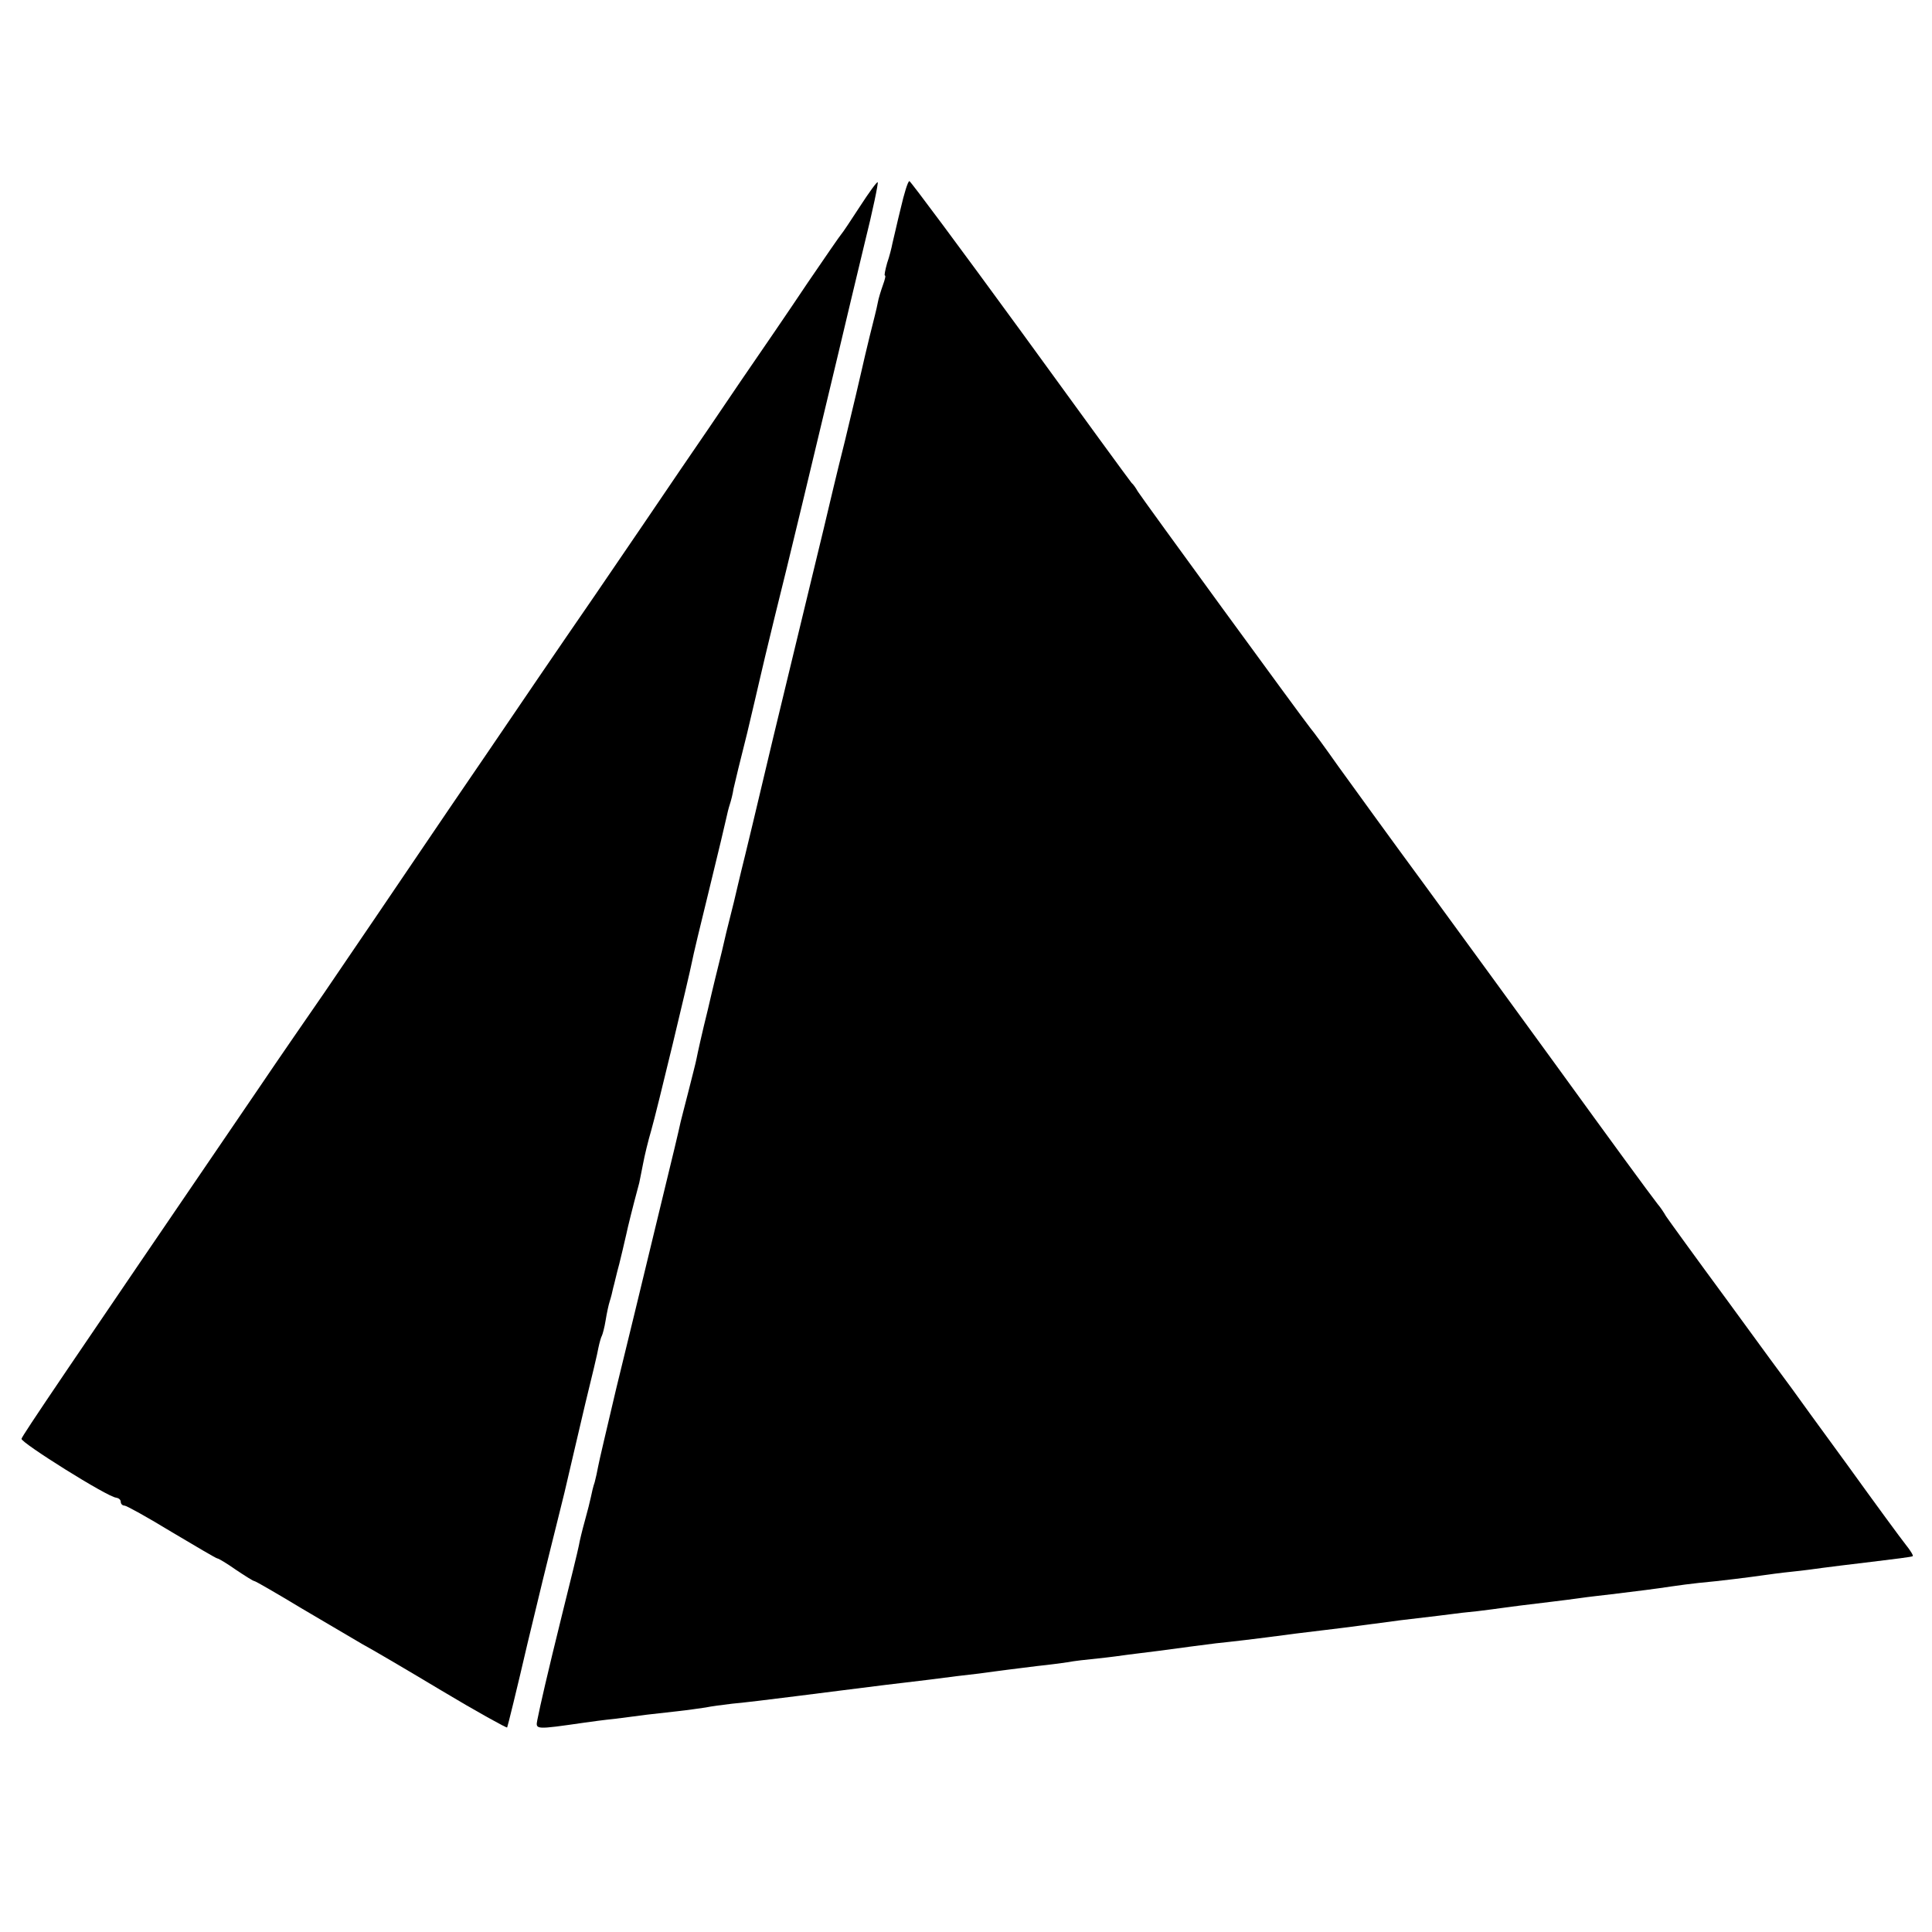 <?xml version="1.0" standalone="no"?>
<!DOCTYPE svg PUBLIC "-//W3C//DTD SVG 20010904//EN"
 "http://www.w3.org/TR/2001/REC-SVG-20010904/DTD/svg10.dtd">
<svg version="1.0" xmlns="http://www.w3.org/2000/svg"
 width="512pt" height="512pt" viewBox="0 0 512 512"
 preserveAspectRatio="xMidYMid meet">
<g transform="translate(0,512) scale(0.1,-0.1)"
fill="#000000" stroke="none">
<path d="M2279 4573 c-24 -37 -46 -70 -49 -73 -3 -3 -43 -61 -90 -130 -46 -69
-126 -186 -177 -260 -50 -74 -122 -180 -160 -235 -37 -55 -140 -206 -228 -335
-89 -129 -215 -314 -280 -410 -66 -96 -145 -213 -177 -260 -32 -47 -87 -128
-122 -180 -35 -52 -97 -142 -136 -200 -40 -58 -119 -172 -175 -255 -512 -751
-626 -919 -628 -928 -2 -10 229 -155 251 -156 6 -1 12 -5 12 -11 0 -5 4 -10
10 -10 5 0 61 -31 125 -70 64 -38 118 -70 121 -70 3 0 25 -13 49 -30 24 -16
46 -30 49 -30 3 0 60 -33 128 -74 68 -40 139 -82 158 -93 19 -10 113 -65 208
-122 95 -57 175 -101 176 -99 1 1 26 102 54 223 29 121 57 236 62 255 5 19 21
85 36 145 14 61 39 166 55 235 17 69 33 136 35 149 3 14 7 28 9 31 2 4 7 22
10 41 3 19 8 42 11 51 3 9 7 25 9 35 3 10 9 38 16 63 6 25 13 53 15 63 2 9 6
25 8 35 8 34 27 107 30 117 1 6 6 28 10 50 4 22 14 63 22 90 15 52 100 406
108 447 2 12 23 100 46 193 23 94 43 178 45 188 2 10 6 26 9 35 3 9 8 28 10
42 3 14 19 80 36 147 16 67 31 132 34 145 3 13 20 86 39 163 34 135 104 428
169 700 17 72 48 202 69 289 22 88 37 161 35 163 -2 2 -23 -27 -47 -64z"/>
<path d="M2387 4568 c-10 -40 -19 -82 -22 -93 -2 -11 -8 -35 -14 -52 -5 -18
-8 -33 -6 -33 3 0 0 -11 -5 -25 -5 -14 -12 -36 -14 -48 -2 -12 -12 -51 -21
-87 -9 -36 -18 -76 -21 -89 -3 -14 -23 -99 -45 -190 -23 -91 -42 -173 -44
-181 -3 -15 -62 -256 -146 -605 -22 -93 -42 -177 -44 -185 -2 -8 -15 -64 -30
-125 -15 -60 -28 -117 -30 -125 -2 -8 -11 -44 -20 -80 -8 -36 -17 -72 -19 -80
-2 -8 -16 -64 -30 -125 -15 -60 -28 -119 -30 -130 -2 -11 -12 -49 -21 -85 -9
-36 -19 -73 -21 -82 -8 -36 -13 -58 -69 -288 -31 -129 -77 -318 -102 -420 -24
-102 -46 -195 -48 -207 -2 -11 -6 -30 -9 -41 -4 -11 -8 -29 -10 -39 -2 -10 -9
-38 -16 -63 -7 -25 -14 -54 -16 -66 -2 -11 -22 -93 -44 -181 -41 -166 -58
-241 -66 -281 -5 -26 -6 -26 126 -7 14 2 50 7 80 10 30 4 69 9 85 11 17 2 53
6 80 9 28 3 61 8 75 10 14 3 45 7 70 10 42 4 90 10 170 20 77 10 160 20 238
30 20 2 73 9 117 14 44 6 103 13 130 16 28 4 61 8 75 10 14 2 50 6 80 10 30 3
66 8 80 10 14 3 50 7 80 10 30 3 66 8 80 10 14 2 50 6 80 10 30 4 67 9 82 11
15 2 47 6 70 9 47 5 93 10 213 26 44 5 96 12 115 14 19 2 91 12 160 21 69 8
143 17 165 20 22 2 57 6 78 9 20 3 54 7 75 10 56 7 118 14 160 20 20 3 57 7
82 10 68 8 121 15 161 21 20 3 51 7 70 9 56 5 142 16 169 20 14 2 50 7 80 10
30 3 66 8 80 10 14 2 72 9 130 16 58 7 107 13 109 15 2 2 -7 16 -19 31 -12 15
-81 109 -153 209 -73 100 -140 192 -149 205 -10 13 -87 118 -170 232 -84 114
-157 215 -163 224 -5 9 -15 24 -22 32 -27 35 -117 158 -275 376 -92 127 -245
336 -339 465 -95 129 -199 273 -233 320 -33 47 -66 92 -73 100 -21 26 -447
610 -458 628 -5 9 -12 19 -16 22 -3 3 -135 184 -294 403 -159 218 -292 397
-295 397 -4 0 -14 -33 -23 -72z"/>
</g>
</svg>
